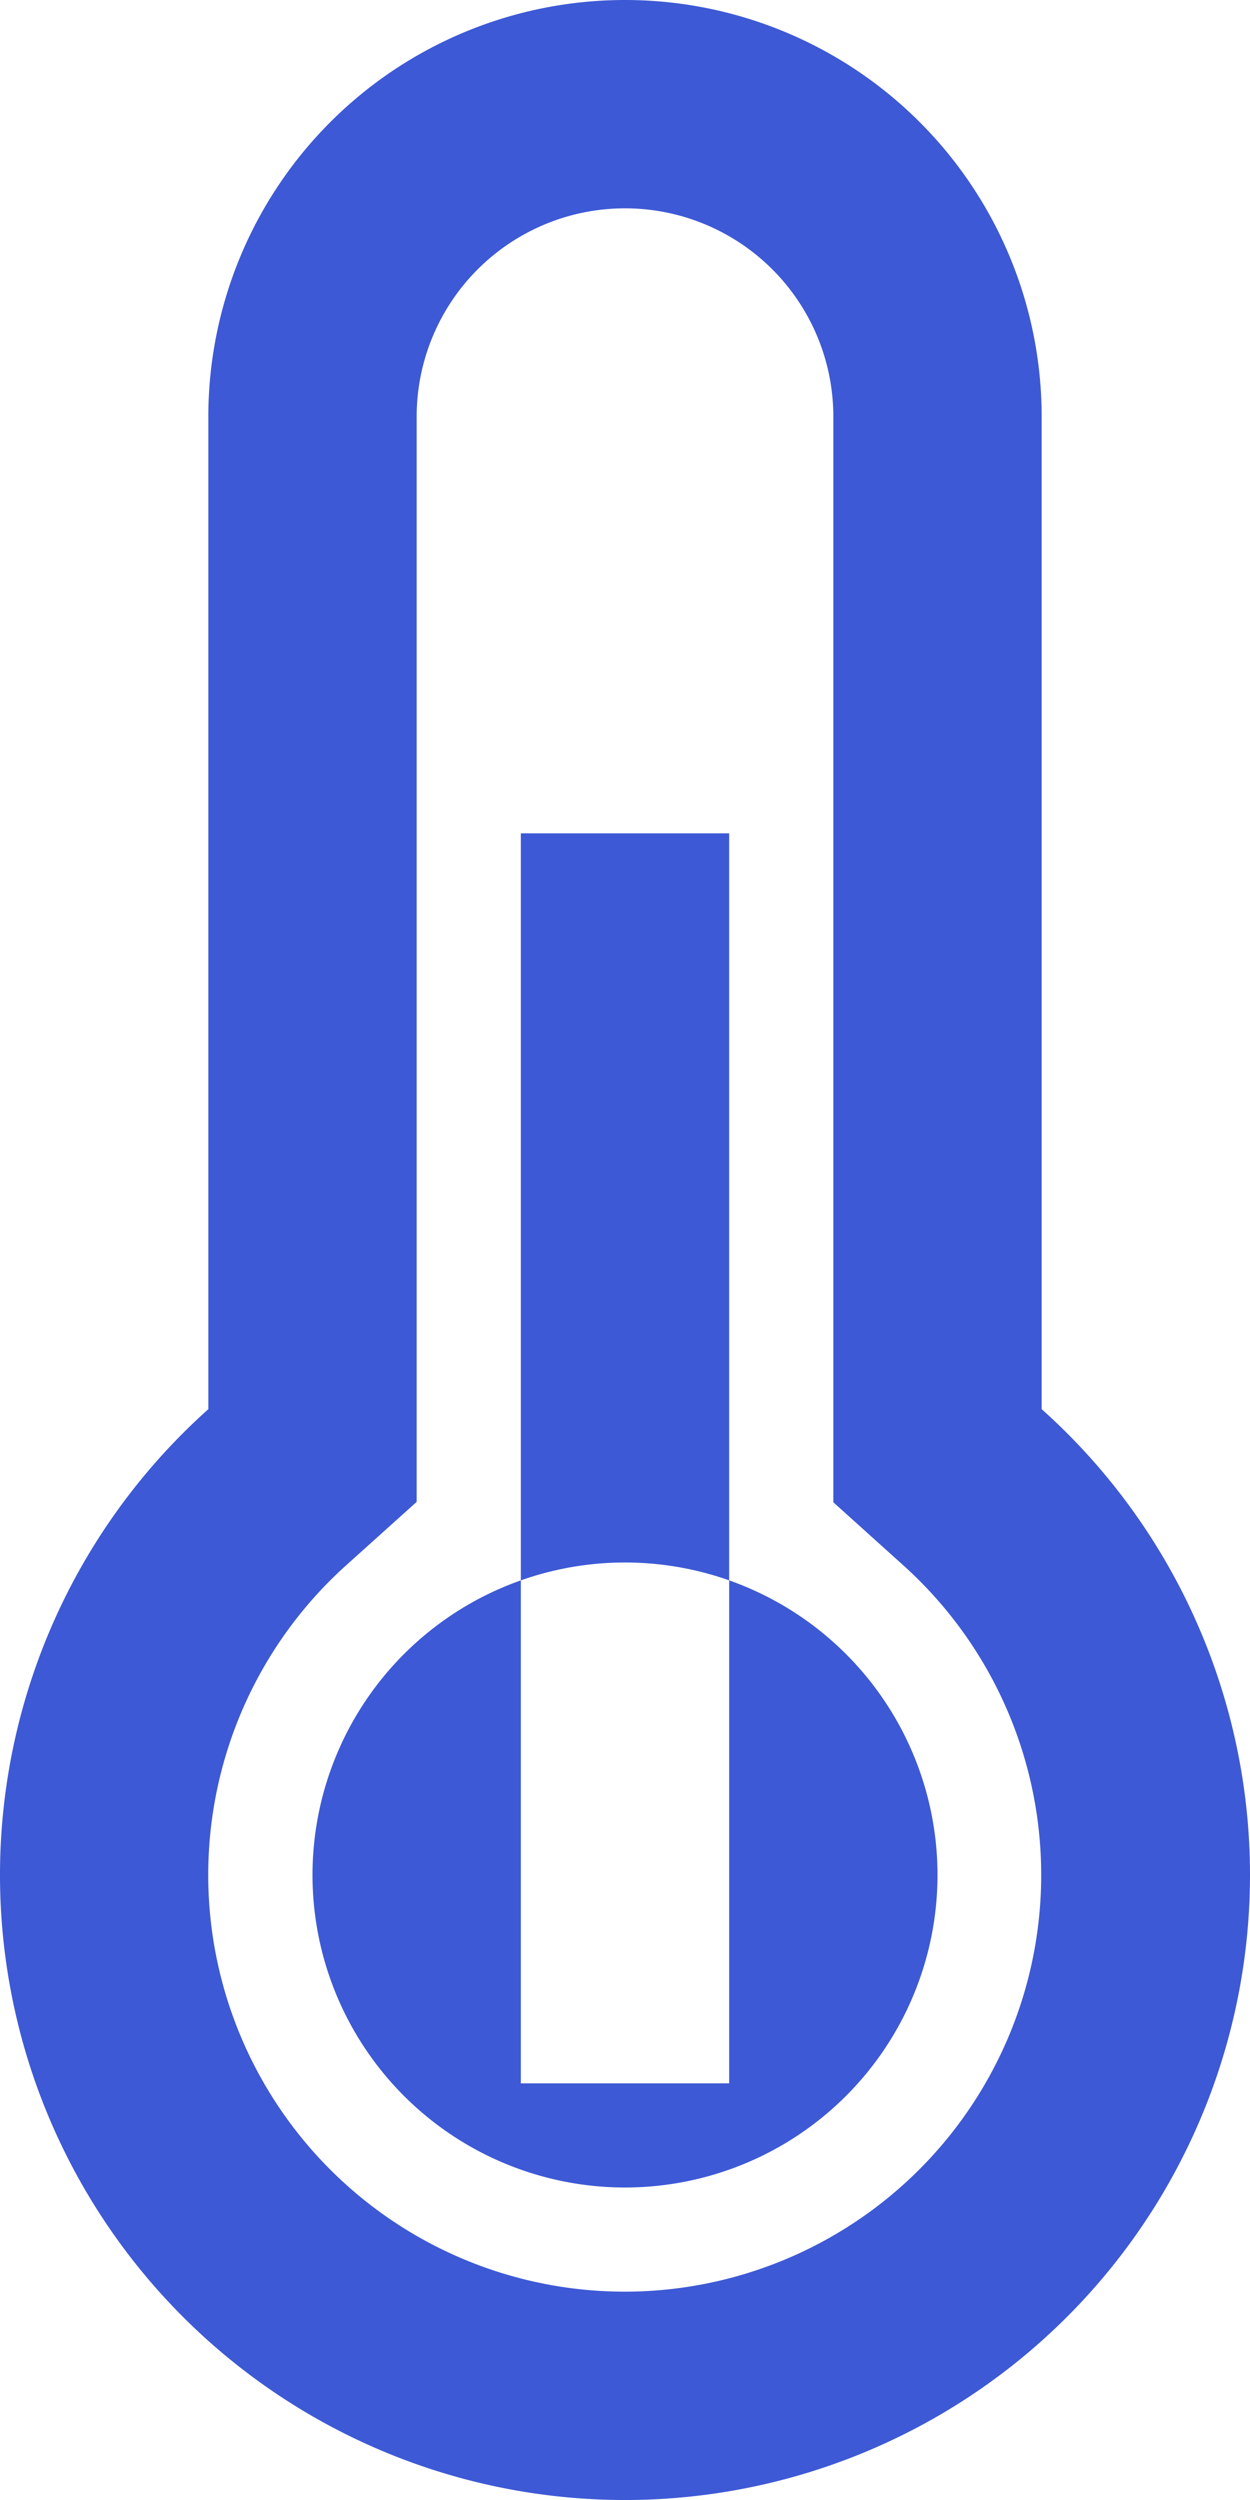 <svg xmlns="http://www.w3.org/2000/svg" width="12" height="24" viewBox="0 0 12 24">
  <defs>
    <style>
      .cls-1 {
        fill: #3d59d5;
        fill-rule: evenodd;
      }
    </style>
  </defs>
  <path id="Forma_1" data-name="Forma 1" class="cls-1" d="M601,745.528V736a4,4,0,0,0-8,0v9.528A6,6,0,1,0,601,745.528ZM597,754a4,4,0,0,1-2.667-6.982l0.667-.6V736a2,2,0,0,1,4,0v10.422l0.666,0.6A4,4,0,0,1,597,754Zm-1-14h2v12h-2V740Zm1,7a3,3,0,1,1-3,3A3,3,0,0,1,597,747Z" transform="translate(-591 -732)"/>
</svg>

